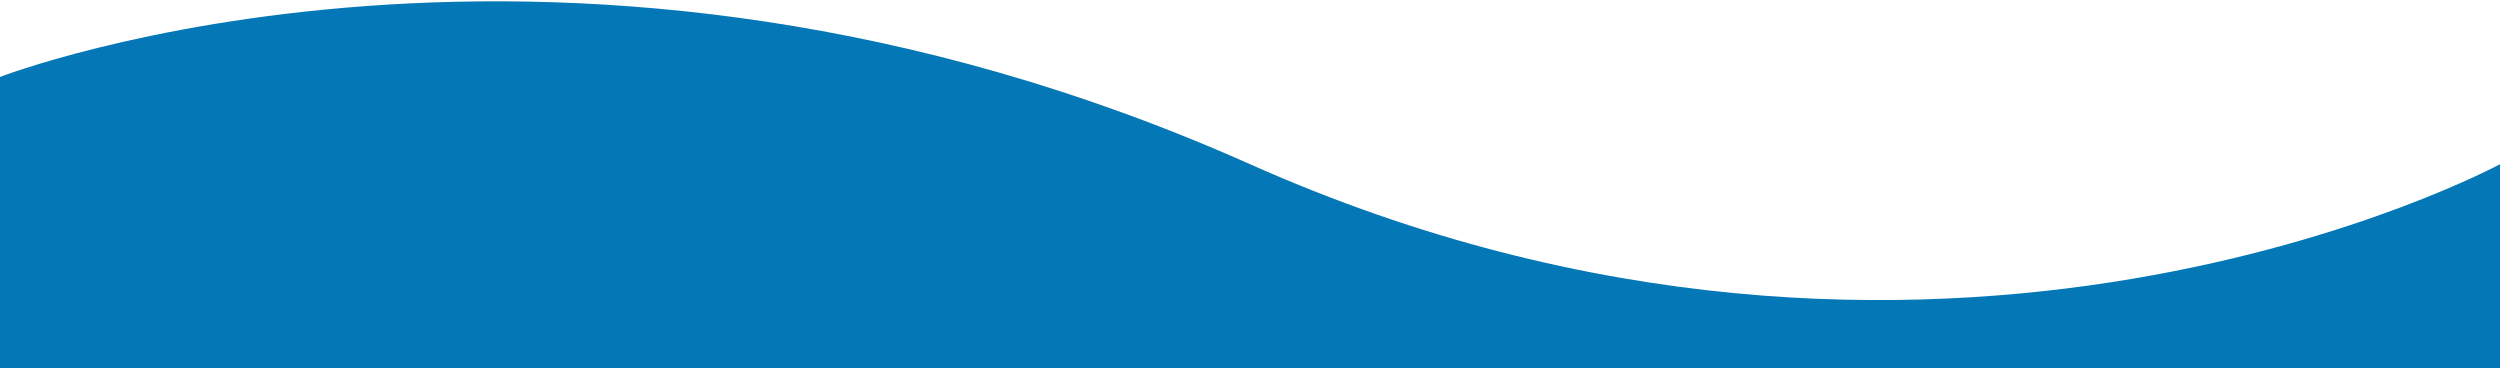 <?xml version="1.0" encoding="utf-8"?>
<!-- Generator: Adobe Illustrator 27.9.0, SVG Export Plug-In . SVG Version: 6.00 Build 0)  -->
<svg version="1.1" id="Layer_1" xmlns="http://www.w3.org/2000/svg" xmlns:xlink="http://www.w3.org/1999/xlink" x="0px" y="0px"
	 viewBox="0 0 1920 283" style="enable-background:new 0 0 1920 283;" xml:space="preserve">
<style type="text/css">
	.st0{fill:#0477B7;}
</style>
<path id="Path_74" class="st0" d="M1920,126.1c0,0-433.3,234.8-960,0S0,59.1,0,59.1V284h1920V126.1z"/>
</svg>
